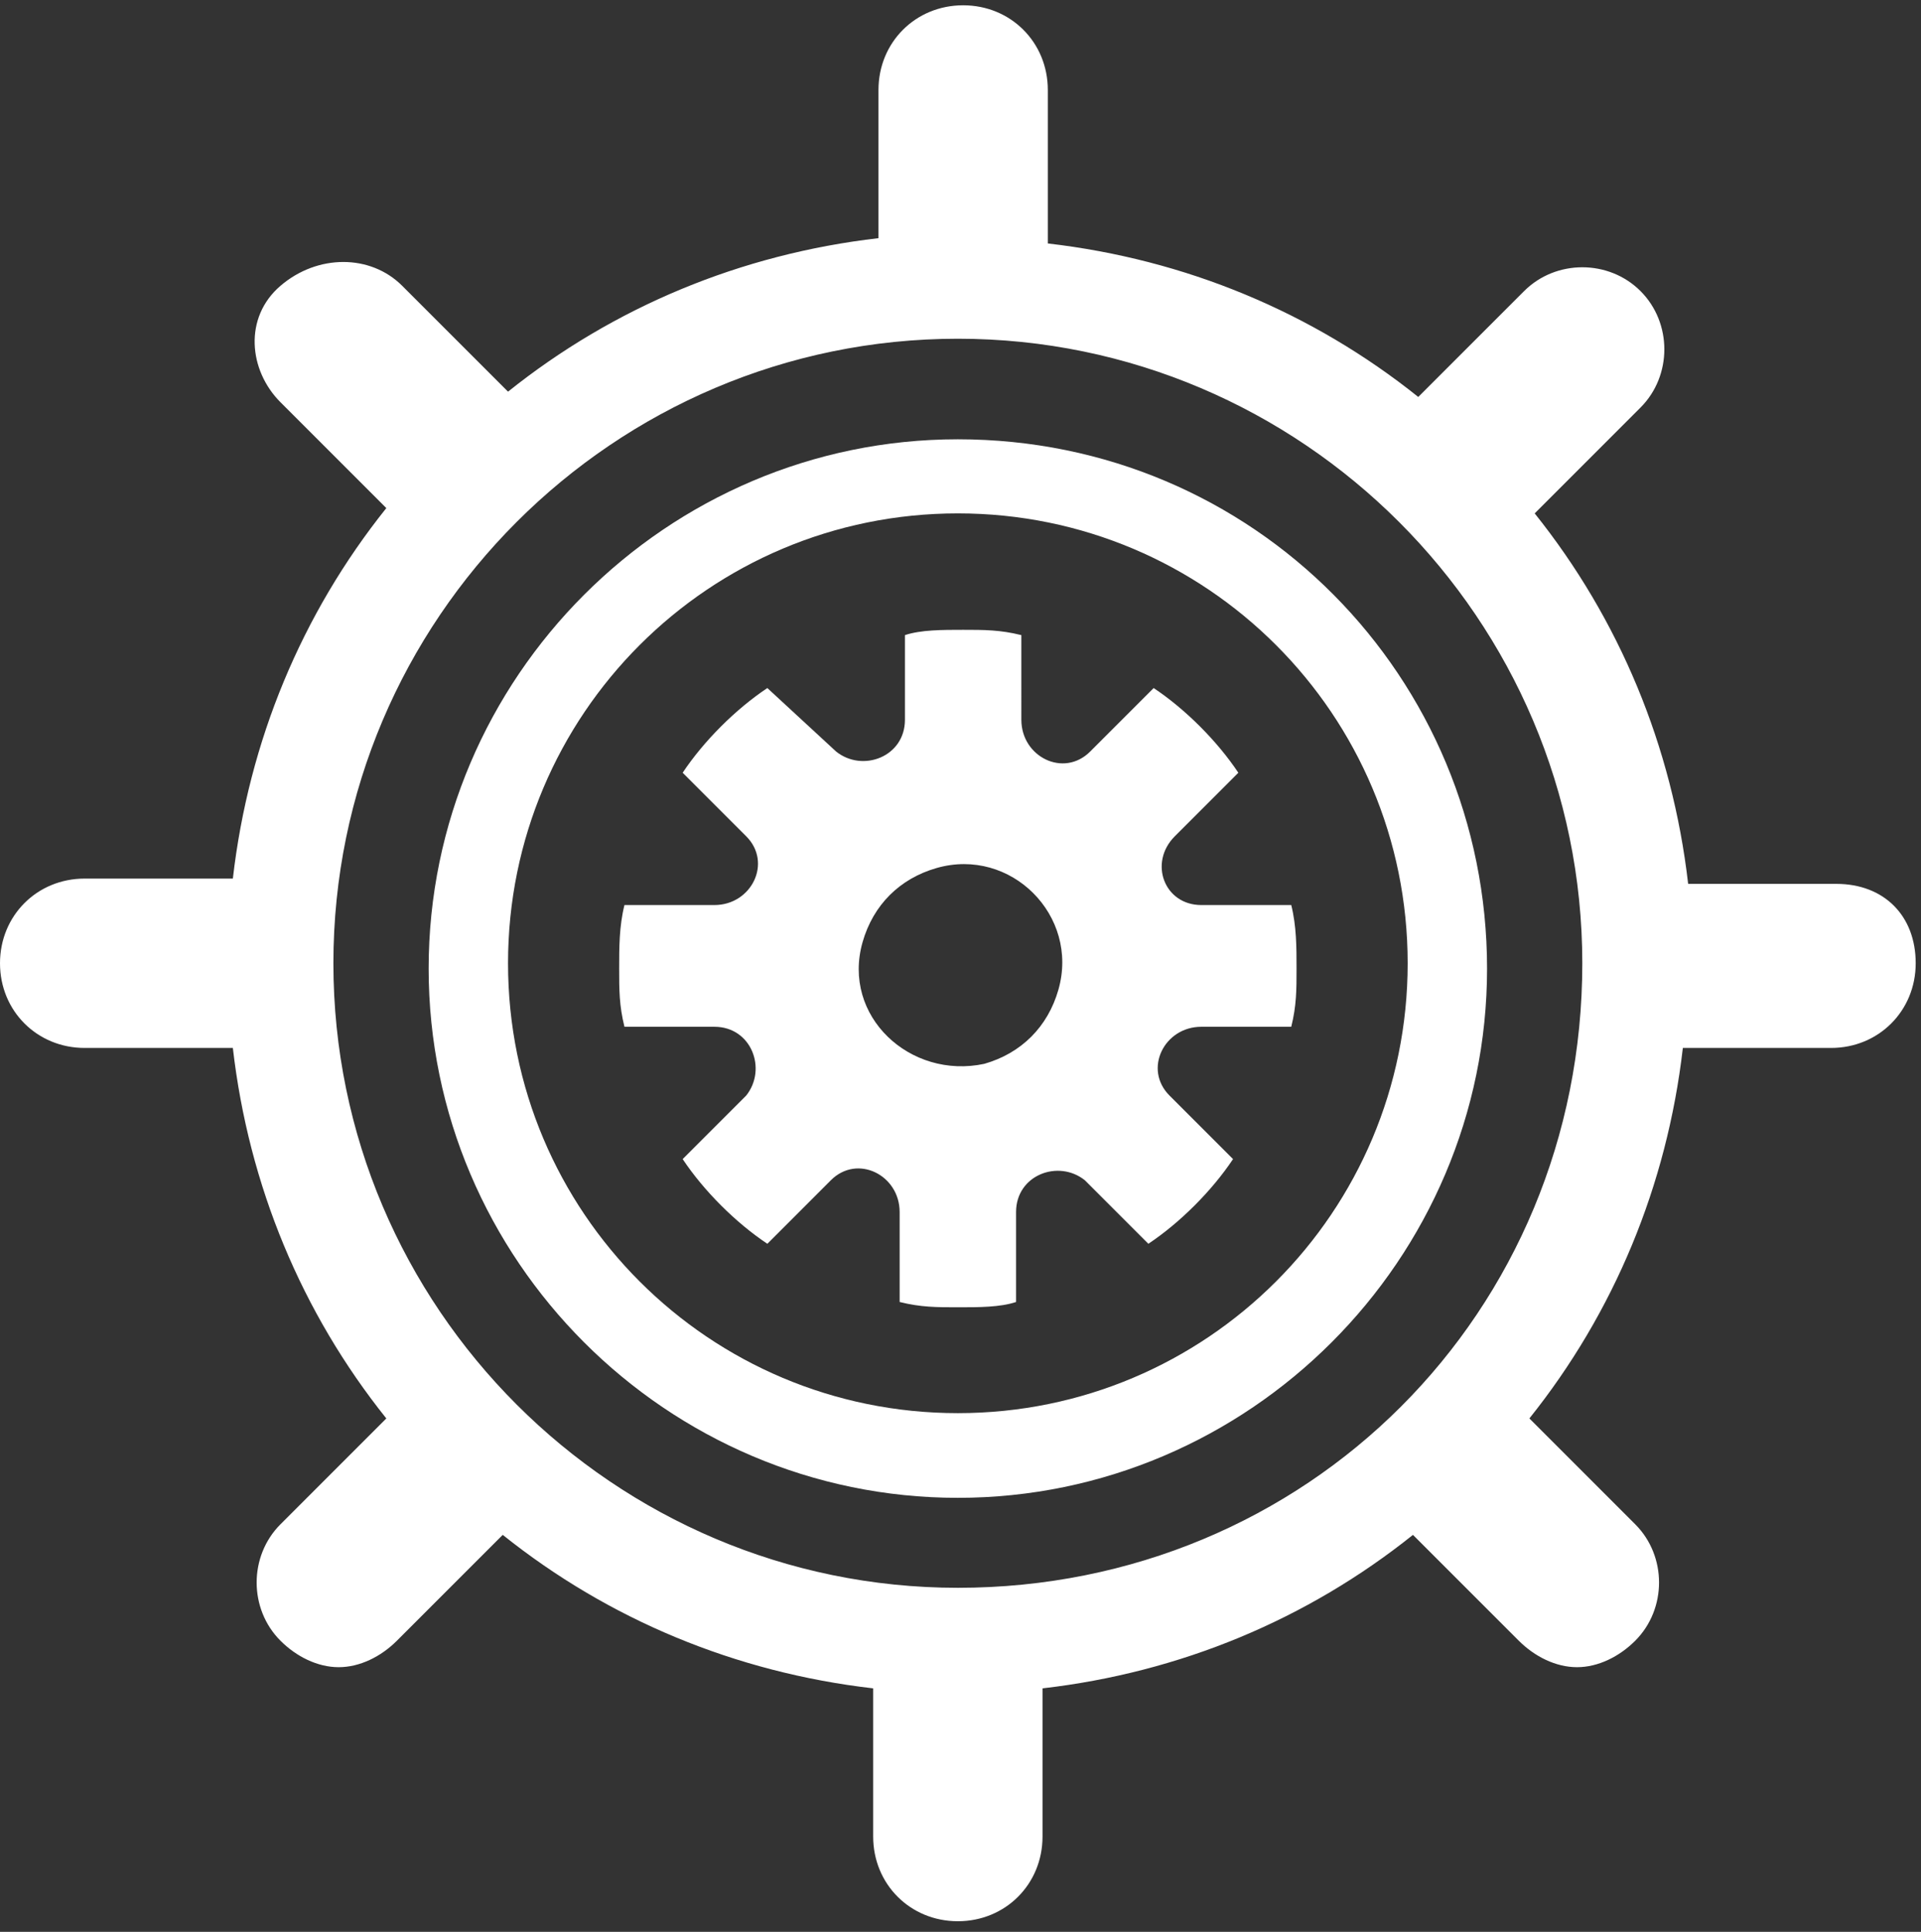 <?xml version="1.0" encoding="utf-8"?>
<!-- Generator: Adobe Illustrator 27.5.0, SVG Export Plug-In . SVG Version: 6.00 Build 0)  -->
<svg version="1.1" id="Laag_1" xmlns="http://www.w3.org/2000/svg" xmlns:xlink="http://www.w3.org/1999/xlink" x="0px" y="0px"
	 width="36.3px" height="36.5px" viewBox="0 0 36.3 36.5" style="enable-background:new 0 0 36.3 36.5;" xml:space="preserve">
<rect x="0" y="0" width="36.3" height="36.5" fill="#333333" stroke="none"/>
<style type="text/css">
	.st0{fill:#FFFFFF;}
</style>
<g>
	<path class="st0" d="M34.7,16.7h-2.8c-0.3-2.6-1.3-5-2.9-7l2-2c0.6-0.6,0.6-1.6,0-2.2s-1.6-0.6-2.2,0l-2,2c-2-1.6-4.4-2.6-7-2.9
		V1.7c0-0.9-0.7-1.6-1.6-1.6s-1.6,0.7-1.6,1.6v2.8c-2.6,0.3-5,1.3-7,2.9l-2-2C7,4.8,6,4.8,5.3,5.4S4.7,7,5.3,7.6l2,2
		c-1.6,2-2.6,4.4-2.9,7H1.6c-0.9,0-1.6,0.7-1.6,1.6s0.7,1.6,1.6,1.6h2.8c0.3,2.6,1.3,5,2.9,7l-2,2c-0.6,0.6-0.6,1.6,0,2.2
		c0.3,0.3,0.7,0.5,1.1,0.5s0.8-0.2,1.1-0.5l2-2c2,1.6,4.4,2.6,7,2.9v2.8c0,0.9,0.7,1.6,1.6,1.6s1.6-0.7,1.6-1.6v-2.8
		c2.6-0.3,5-1.3,7-2.9l2,2c0.3,0.3,0.7,0.5,1.1,0.5s0.8-0.2,1.1-0.5c0.6-0.6,0.6-1.6,0-2.2l-2-2c1.6-2,2.6-4.4,2.9-7h2.8
		c0.9,0,1.6-0.7,1.6-1.6S35.6,16.7,34.7,16.7z M18.1,30c-6.5,0-11.8-5.3-11.8-11.8S11.6,6.4,18.1,6.4s11.8,5.3,11.8,11.8
		C29.9,24.8,24.7,30,18.1,30z"/>
	<path class="st0" d="M18.1,8.3c-5.5,0-10,4.5-10,10s4.5,10,10,10s10-4.5,10-10S23.7,8.3,18.1,8.3z M18.1,26.7
		c-4.7,0-8.5-3.8-8.5-8.5s3.8-8.5,8.5-8.5s8.5,3.8,8.5,8.5S22.8,26.7,18.1,26.7z"/>
	<path class="st0" d="M22.2,15.8l1.2-1.2c-0.4-0.6-1-1.2-1.6-1.6l-1.2,1.2c-0.5,0.5-1.3,0.1-1.3-0.6V12c-0.4-0.1-0.7-0.1-1.1-0.1
		s-0.8,0-1.1,0.1v1.6c0,0.7-0.8,1-1.3,0.6L14.5,13c-0.6,0.4-1.2,1-1.6,1.6l1.2,1.2c0.5,0.5,0.1,1.3-0.6,1.3h-1.7
		c-0.1,0.4-0.1,0.8-0.1,1.2c0,0.4,0,0.7,0.1,1.1h1.7c0.7,0,1,0.8,0.6,1.3l-1.2,1.2c0.4,0.6,1,1.2,1.6,1.6l1.2-1.2
		c0.5-0.5,1.3-0.1,1.3,0.6v1.7c0.4,0.1,0.7,0.1,1.1,0.1s0.8,0,1.1-0.1v-1.7c0-0.7,0.8-1,1.3-0.6l1.2,1.2c0.6-0.4,1.2-1,1.6-1.6
		l-1.2-1.2c-0.5-0.5-0.1-1.3,0.6-1.3h1.7c0.1-0.4,0.1-0.7,0.1-1.1s0-0.8-0.1-1.2h-1.7C22,17.1,21.7,16.3,22.2,15.8z M20,18.7
		c-0.2,0.7-0.7,1.2-1.4,1.4c-1.4,0.3-2.7-0.9-2.3-2.3c0.2-0.7,0.7-1.2,1.4-1.4C19.1,16,20.4,17.3,20,18.7z"/>
</g>
</svg>
